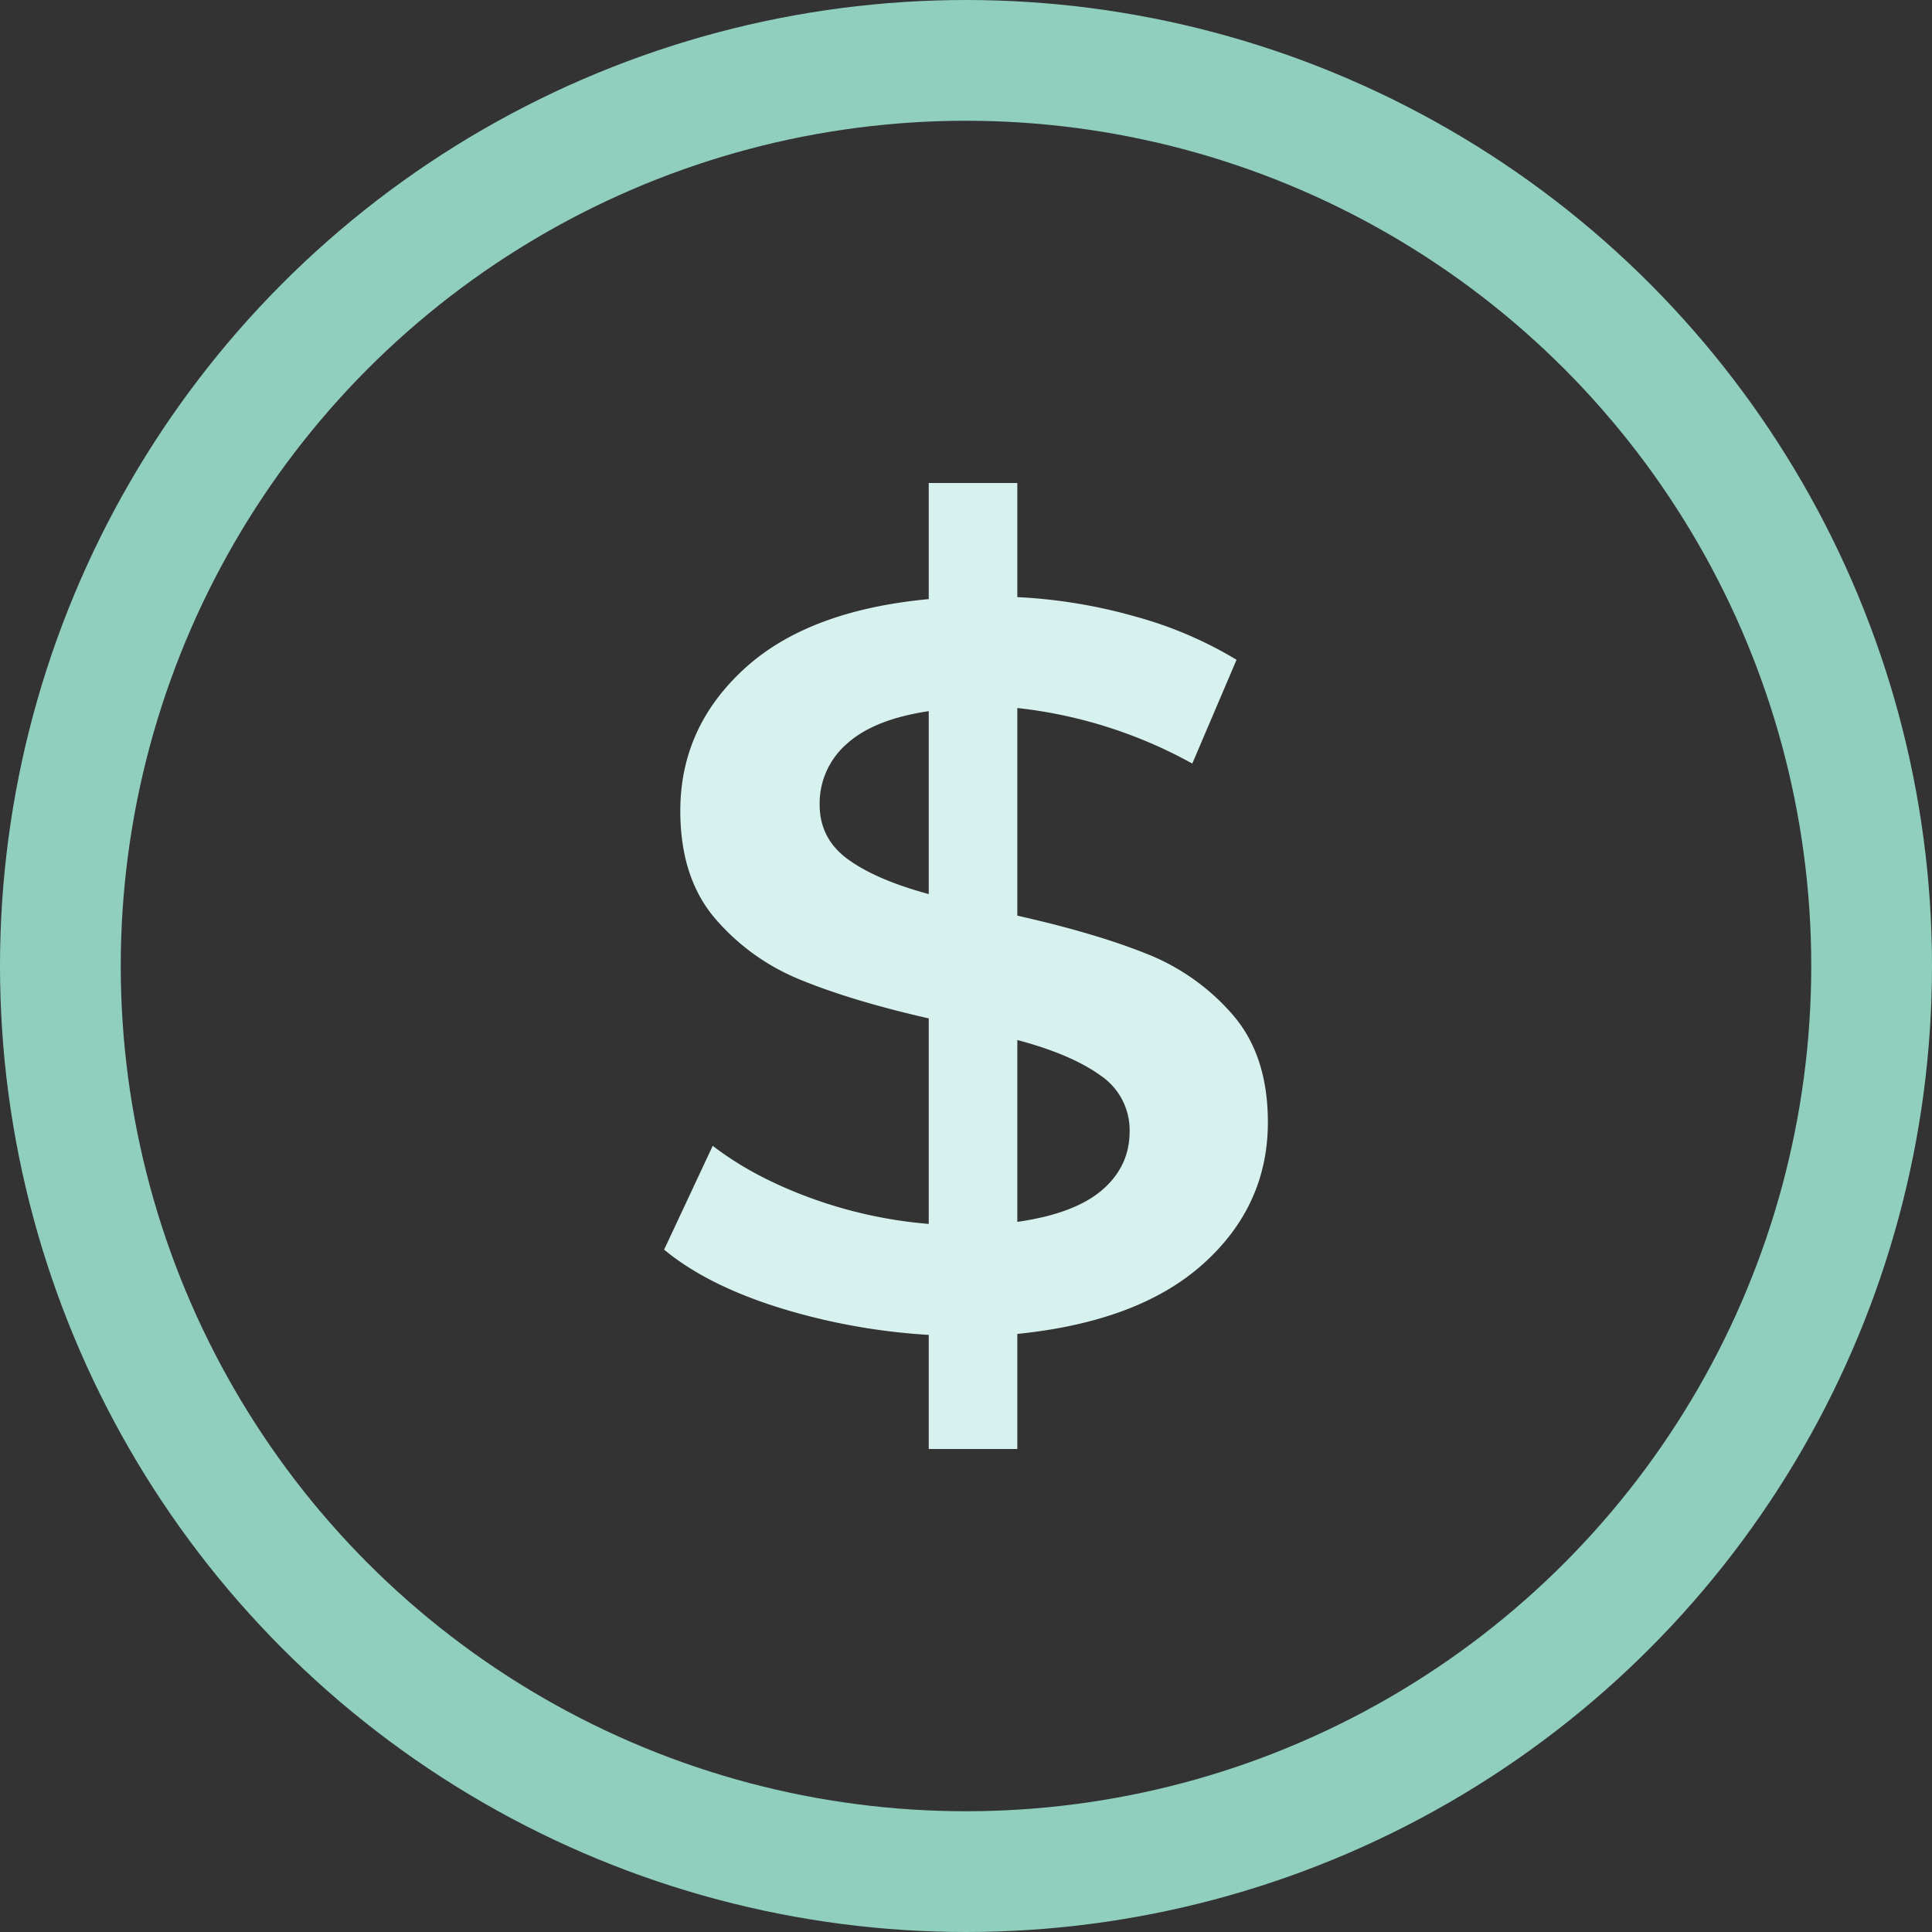 <svg xmlns="http://www.w3.org/2000/svg" width="32" height="32" viewBox="0 0 32 32">
    <rect x="0" y="0" width="32" height="32" fill="#333333" stroke="none"/>
    <g fill="none" fill-rule="evenodd">
        <path fill="#D7F2EE" fill-rule="nonzero" d="M21 18.587c0 .92-.355 1.7-1.064 2.34-.71.642-1.739 1.03-3.086 1.167V24h-1.467v-1.89a10.478 10.478 0 0 1-2.505-.459c-.787-.25-1.413-.567-1.878-.953l.805-1.72c.441.341.978.628 1.61.86a7.47 7.47 0 0 0 1.968.434v-3.404c-.847-.193-1.554-.406-2.12-.638a3.664 3.664 0 0 1-1.422-1.021c-.382-.449-.573-1.042-.573-1.78 0-.918.352-1.701 1.056-2.348.703-.647 1.723-1.033 3.059-1.158V8h1.467v1.89c.668.033 1.32.141 1.959.323a6.6 6.6 0 0 1 1.672.715l-.733 1.719a7.706 7.706 0 0 0-2.898-.92v3.439c.858.193 1.571.403 2.137.63a3.661 3.661 0 0 1 1.432 1.013c.387.448.581 1.04.581 1.778zm-7.424-5.26c0 .375.155.676.465.903.31.227.757.42 1.342.579v-3.03c-.608.09-1.062.272-1.36.544a1.307 1.307 0 0 0-.447 1.005zm3.274 6.911c.632-.09 1.1-.266 1.404-.527.304-.261.456-.585.456-.97a1.09 1.09 0 0 0-.483-.928c-.322-.233-.781-.429-1.377-.587v3.012z"/>
        <circle cx="16" cy="16" r="15" stroke="#90CFBE" stroke-width="2"/>
    </g>
</svg>
